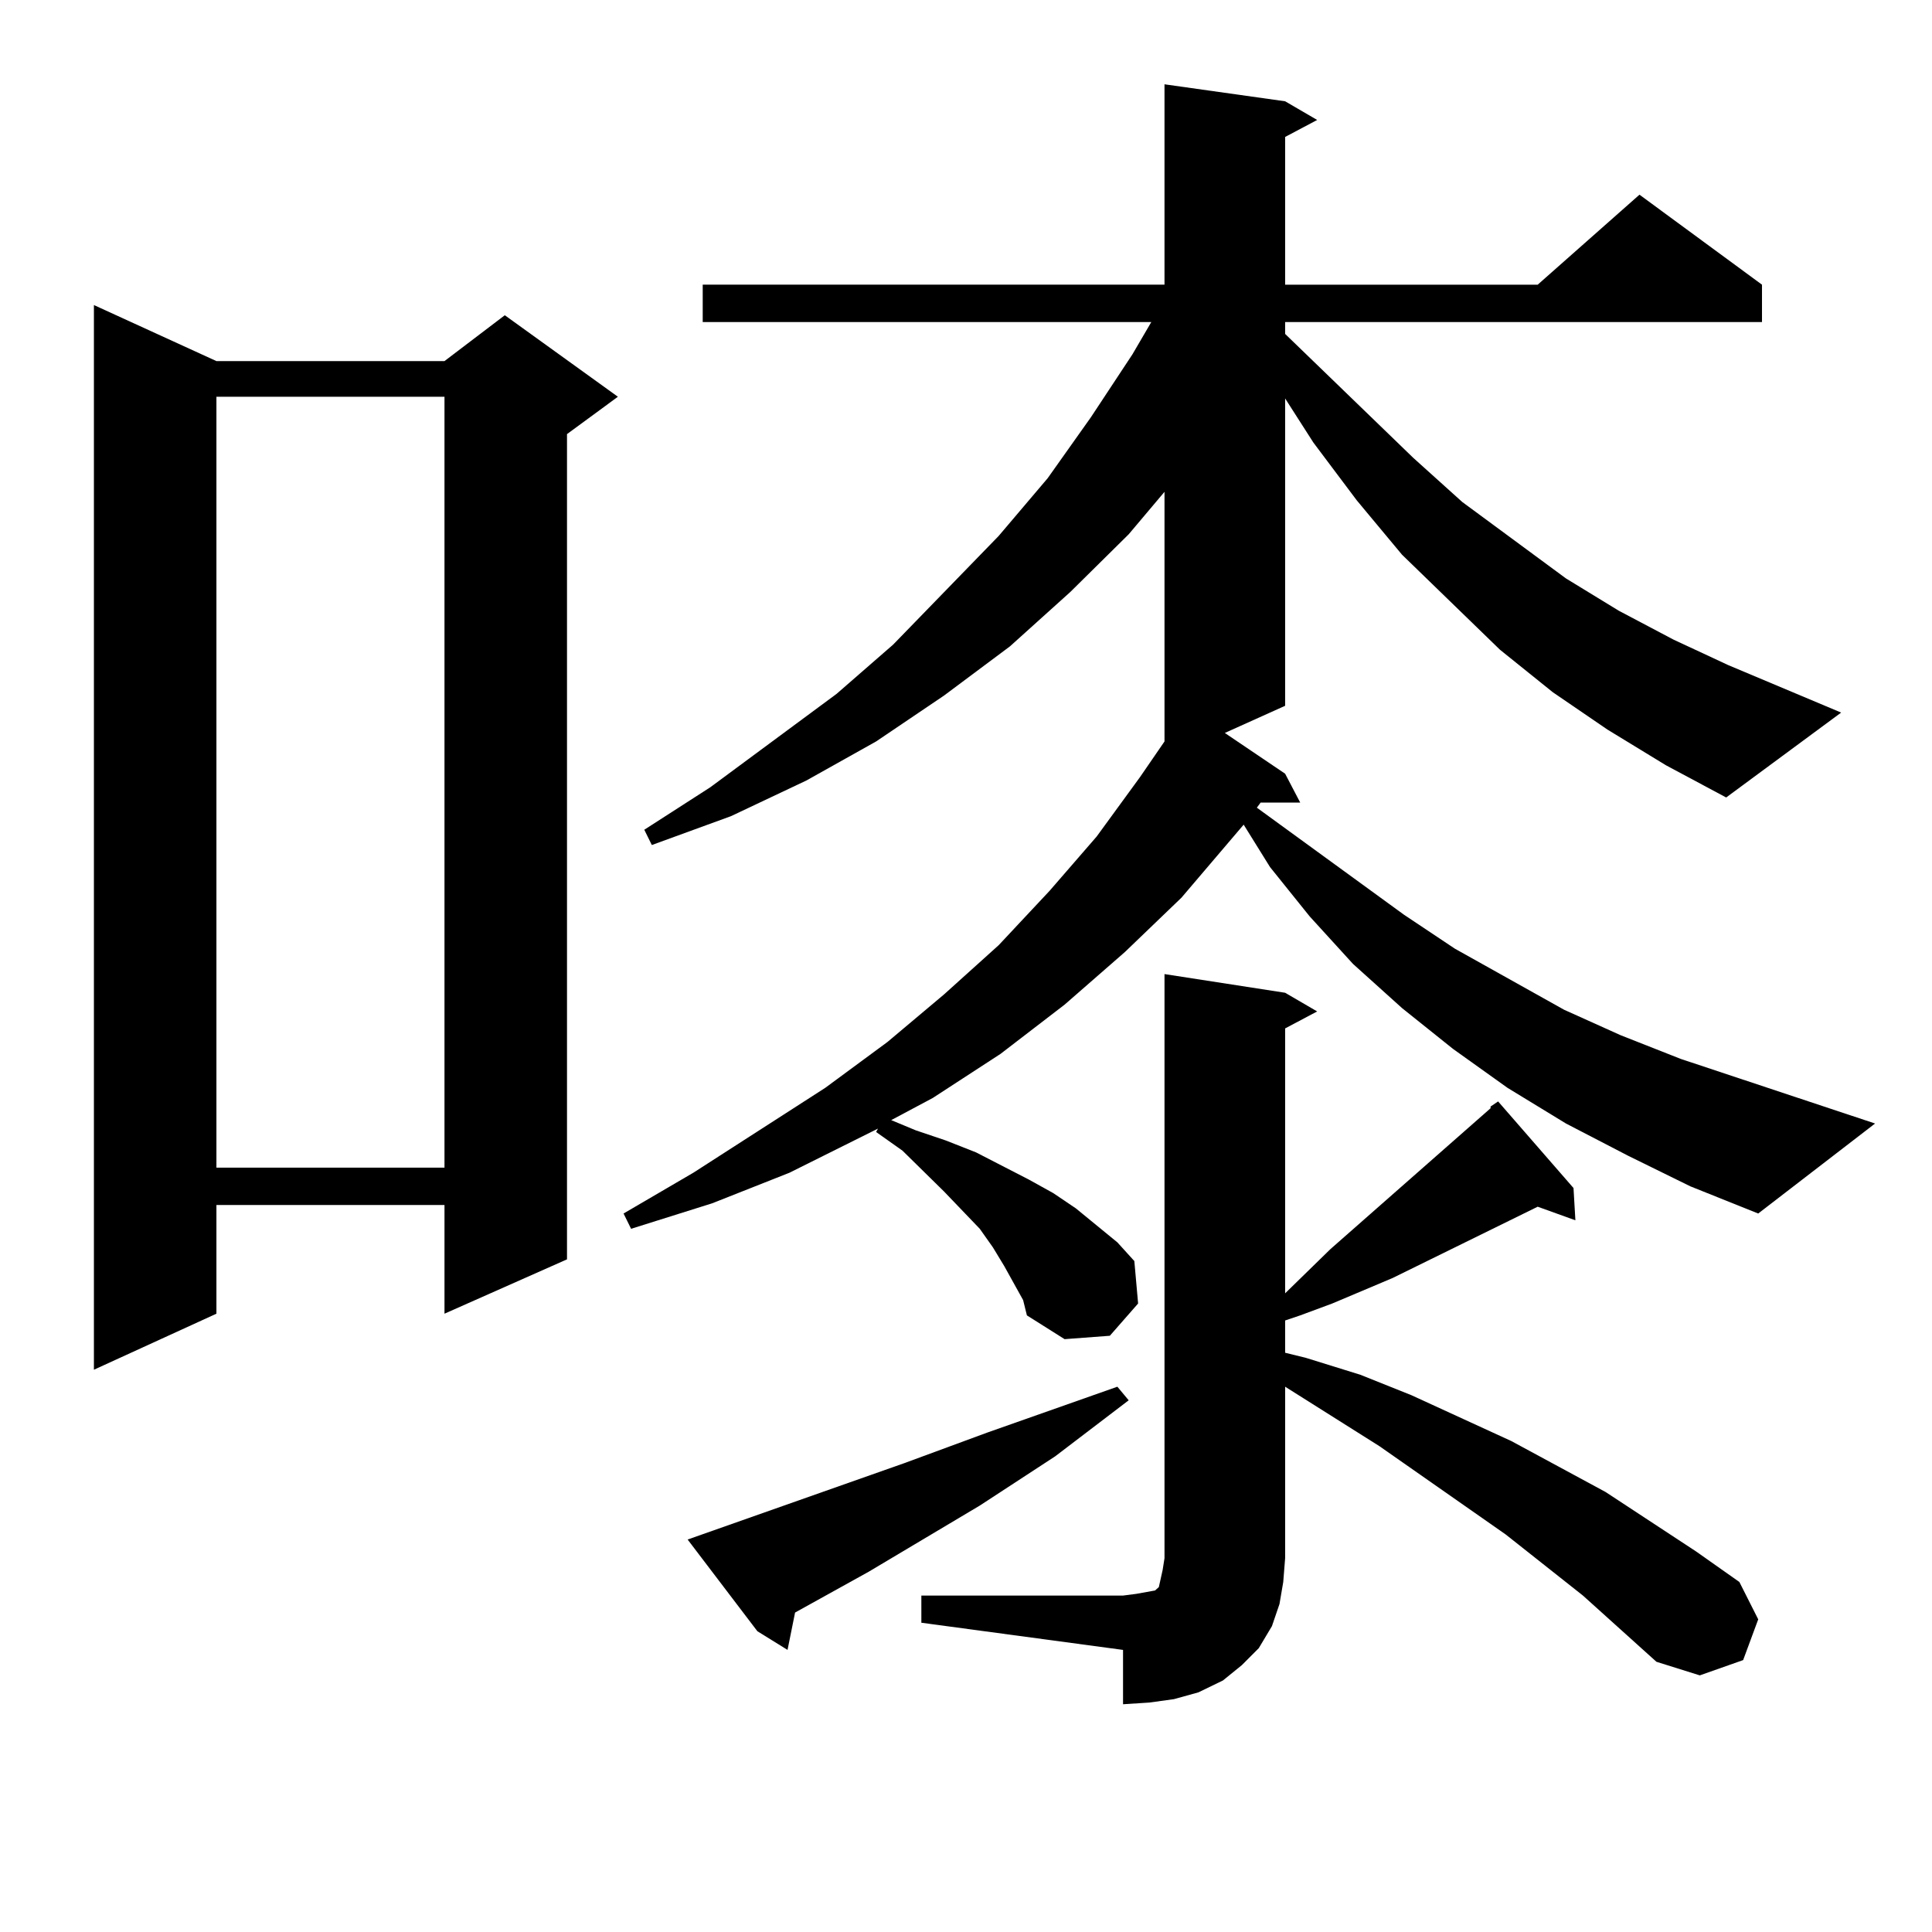 <?xml version="1.0" encoding="utf-8"?>
<!-- Generator: Adobe Illustrator 16.0.0, SVG Export Plug-In . SVG Version: 6.00 Build 0)  -->
<!DOCTYPE svg PUBLIC "-//W3C//DTD SVG 1.1//EN" "http://www.w3.org/Graphics/SVG/1.1/DTD/svg11.dtd">
<svg version="1.1" id="图层_1" xmlns="http://www.w3.org/2000/svg" xmlns:xlink="http://www.w3.org/1999/xlink" x="0px" y="0px"
	 width="1000px" height="1000px" viewBox="0 0 1000 1000" enable-background="new 0 0 1000 1000" xml:space="preserve">
<path d="M112.021,186.898h118.046l31.219-23.73l58.535,42.188l-26.341,19.336V651.84l-63.413,28.125v-56.25H112.021v56.25
	l-63.413,29.004V157.894L112.021,186.898z M112.021,205.355v399.023h118.046V205.355H112.021z M832.004,377.621l-28.292-19.336
	l-27.316-21.973l-50.73-49.219l-23.414-28.125l-22.438-29.883l-14.634-22.852v159.082l-31.219,14.063l31.219,21.094l7.805,14.941
	h-20.487l-1.951,2.637l76.096,55.371L752.981,491l56.584,31.641l29.268,13.184l31.219,12.305l100.485,33.398l-60.486,46.582
	l-35.121-14.063l-32.194-15.82l-32.194-16.699l-30.243-18.457l-28.292-20.215l-26.341-21.094L700.3,498.91l-22.438-24.609
	l-20.487-25.488l-13.658-21.973l-32.194,37.793l-29.268,28.125l-31.219,27.246l-33.17,25.488l-35.121,22.852l-21.463,11.426
	l12.683,5.273l15.609,5.273l15.609,6.152l13.658,7.031l13.658,7.031l12.683,7.031l11.707,7.91l10.731,8.789l10.731,8.789l8.78,9.668
	l1.951,21.973l-14.634,16.699l-23.414,1.758l-19.512-12.305l-1.951-7.91l-9.756-17.578l-5.854-9.668l-6.829-9.668l-18.536-19.336
	l-21.463-21.094l-13.658-9.668l0.976-1.758L408.6,607.015l-39.999,15.82l-41.95,13.184l-3.902-7.91l36.097-21.094l68.291-43.945
	l32.194-23.73l29.268-24.609l28.292-25.488l26.341-28.125l24.39-28.125l22.438-30.762l12.683-18.457V254.574l-18.536,21.973
	l-30.243,29.883l-31.219,28.125l-34.146,25.488l-35.121,23.73l-36.097,20.215l-39.023,18.457l-40.975,14.941l-3.902-7.91
	l34.146-21.973l65.364-48.34l29.268-25.488l54.633-56.25l25.365-29.883l22.438-31.641l21.463-32.52l9.756-16.699H363.723v-19.336
	h239.019V43.636l62.438,8.789l16.585,9.668l-16.585,8.789v76.465h130.729l52.682-46.582l63.413,46.582v19.336H665.179v6.152
	l66.34,64.16l25.365,22.852l53.657,39.551l27.316,16.699l28.292,14.941l28.292,13.184l58.535,24.609l-59.511,43.945l-31.219-16.699
	L832.004,377.621z M355.918,796.859l112.192-39.551l42.926-15.82l67.315-23.73l5.854,7.031l-38.048,29.004l-39.023,25.488
	l-57.56,34.277l-38.048,21.094l-3.902,19.336l-15.609-9.668L355.918,796.859z M476.891,825.863h104.388l6.829-0.879l4.878-0.879
	l4.878-0.879l1.951-1.758l0.976-4.395l0.976-4.395l0.976-6.152V504.183l62.438,9.668l16.585,9.668l-16.585,8.789v137.109
	l23.414-22.852l82.925-72.949v-0.879l3.902-2.637l39.023,44.824l0.976,16.699l-19.512-7.031l-75.12,36.914l-31.219,13.184
	l-16.585,6.152l-7.805,2.637v16.699l10.731,2.637l28.292,8.789l26.341,10.547l51.706,23.73l48.779,26.367l46.828,30.762
	l22.438,15.82l9.756,19.336l-7.805,21.094l-22.438,7.91l-22.438-7.031l-38.048-34.277l-39.999-31.641l-65.364-45.703l-48.779-30.762
	v88.77l-0.976,12.305l-1.951,11.426l-3.902,11.426l-6.829,11.426l-8.78,8.789l-9.756,7.91l-12.683,6.152l-12.683,3.516
	l-12.683,1.758l-13.658,0.879v-28.125l-104.388-14.063V825.863z"/>
</svg>
